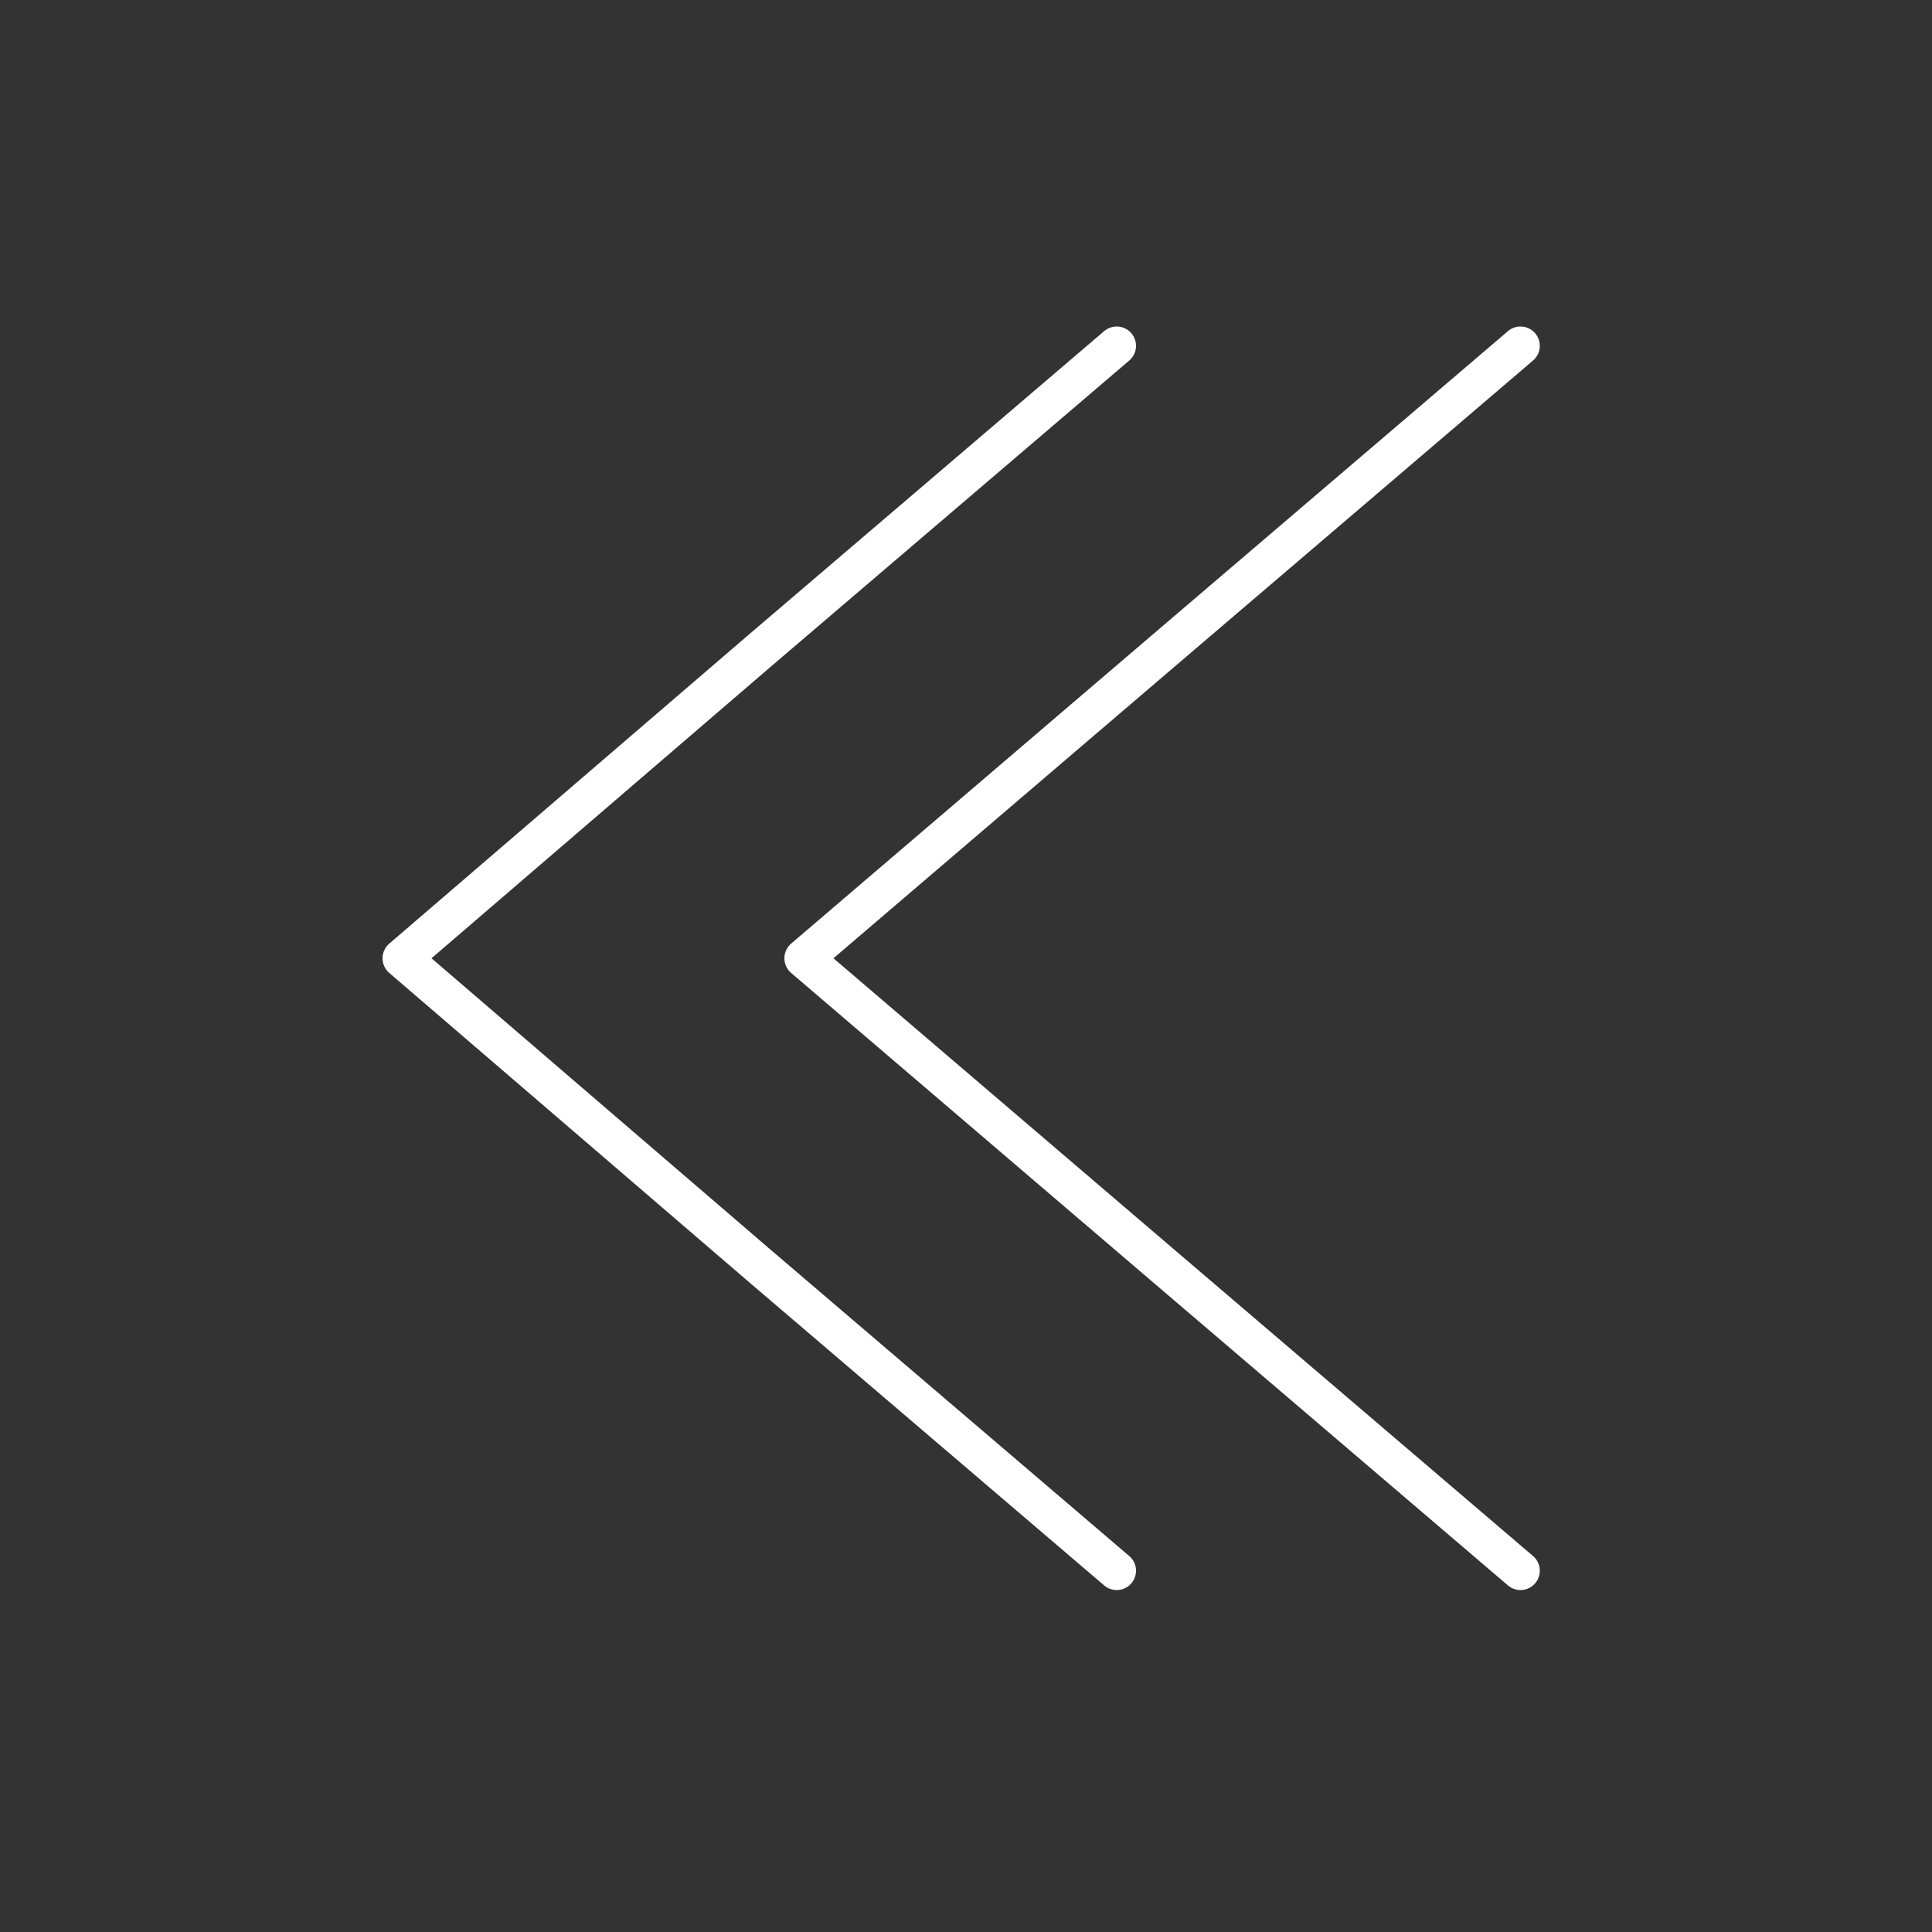 <?xml version="1.0" encoding="utf-8"?>
<!-- Generator: Adobe Illustrator 19.0.0, SVG Export Plug-In . SVG Version: 6.00 Build 0)  -->
<svg version="1.1" id="Calque_1" xmlns="http://www.w3.org/2000/svg" xmlns:xlink="http://www.w3.org/1999/xlink" x="0px" y="0px"
	 viewBox="0 0 100 100" style="enable-background:new 0 0 100 100;" xml:space="preserve">
<rect x="0" y="0" width="100" height="100" fill="#333333" stroke="none"/>
<style type="text/css">
	.st0{fill:none;stroke:#FFFFFF;stroke-width:2;stroke-linecap:round;stroke-linejoin:round;stroke-miterlimit:10;}
</style>
<polyline id="XMLID_2_" class="st0" points="57.8,81.3 39.3,65.5 20.8,49.6 39.3,33.7 57.8,17.9 "/>
<polyline id="XMLID_1_" class="st0" points="78.7,81.3 60.2,65.5 41.6,49.6 60.2,33.7 78.7,17.9 "/>
</svg>
